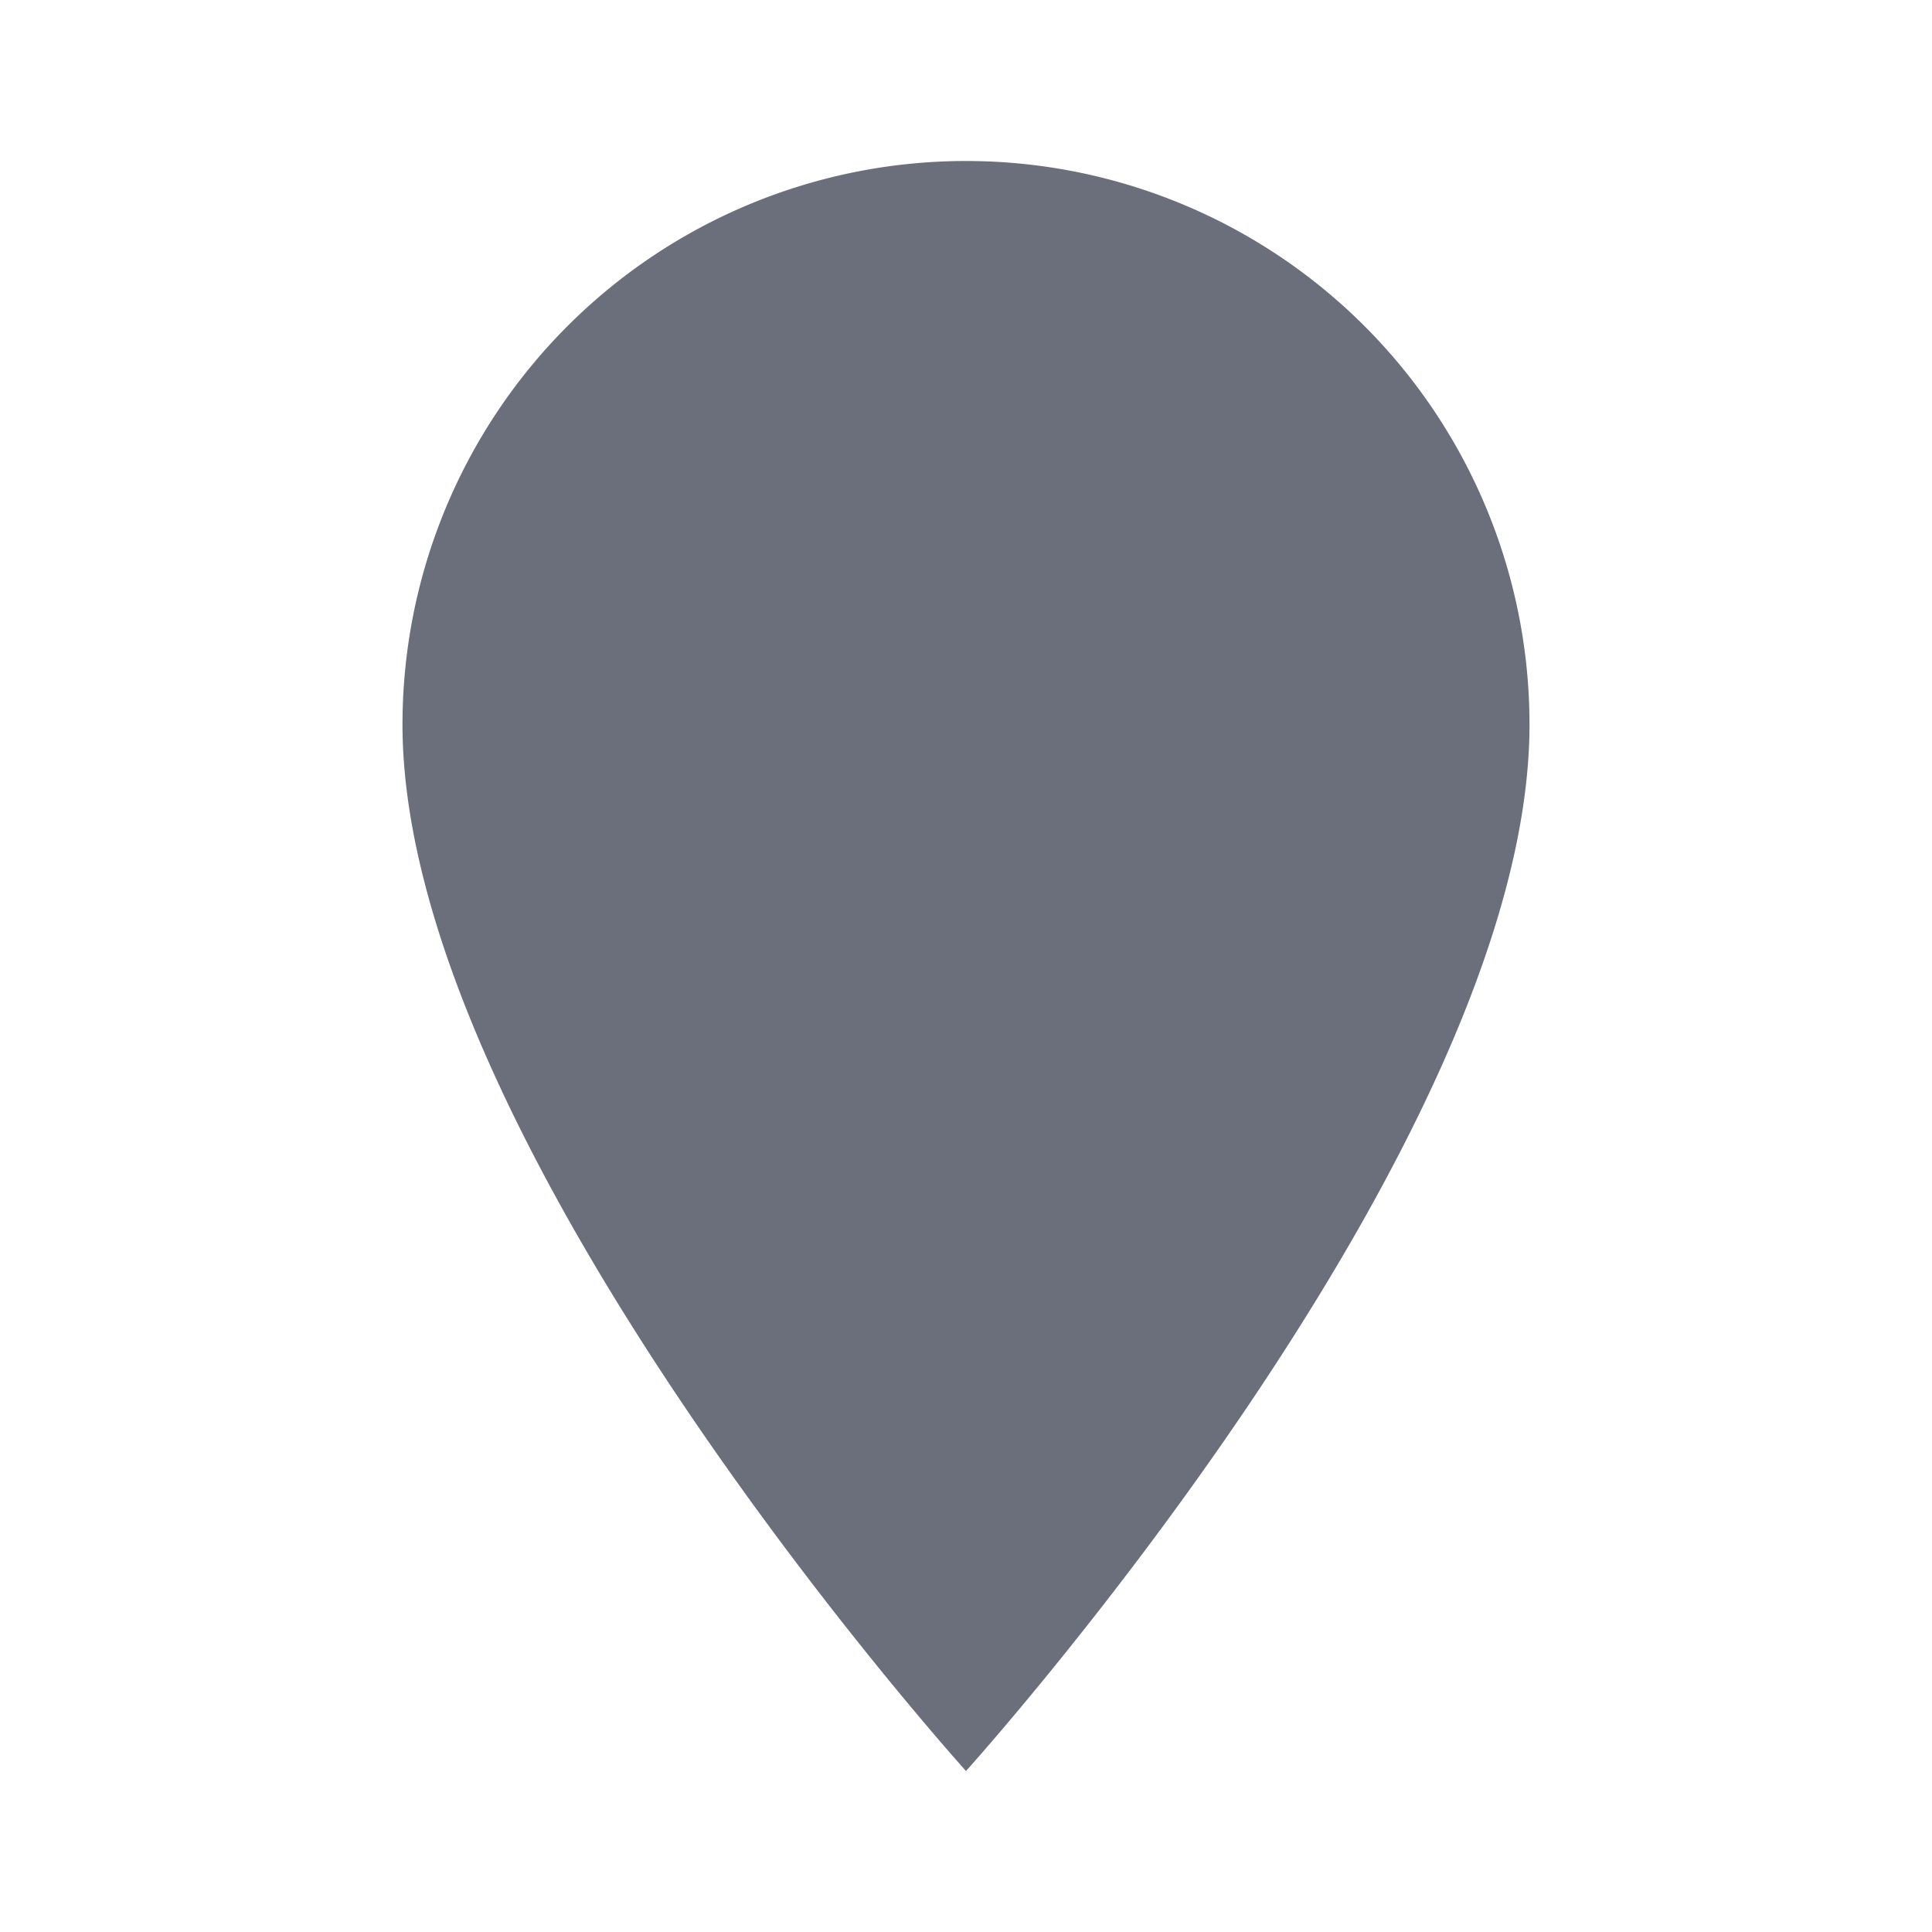 <svg id="Map_view" data-name="Map view" xmlns="http://www.w3.org/2000/svg" width="24" height="24" viewBox="0 0 24 24">
  <g id="ic_map_24px">
    <g id="Group">
      <path id="Shape" d="M0,0H24V24H0Z" fill="none"/>
    </g>
  </g>
  <g id="ic_place_24px">
    <g id="Group-2" data-name="Group">
      <path id="Shape-2" data-name="Shape" d="M0,0H24V24H0Z" fill="none"/>
      <path id="Shape-3" data-name="Shape" d="M0,7A7,7,0,0,1,14,7c0,5.25-7,13-7,13S0,12.25,0,7Z" transform="translate(5 2)" fill="#6b6f7b"/>
    </g>
  </g>
</svg>
